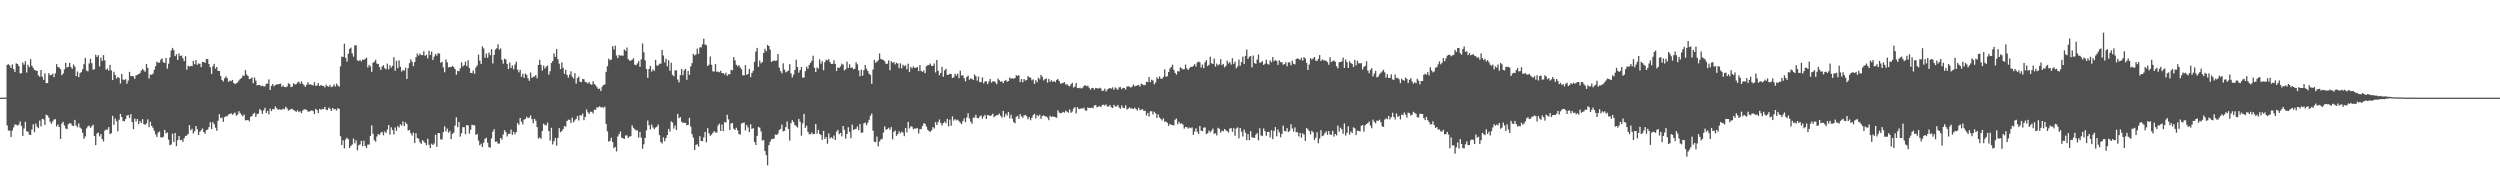 <svg xmlns="http://www.w3.org/2000/svg" width="1920" height="150"><path fill="#4f4f4f" d="M0 75h1v1H0zM1 75h1v1H1zM2 75h1v1H2zM3 75h1v1H3zM4 75h1v1H4zM5 49.832h1v46.512H5zM6 49.306h1v51.005H6zM7 50.327h1v49.995H7zM8 52.176h1v52.999H8zM9 49.434h1v50.799H9zM10 53.075h1v44.788H10zM11 55.245h1v40.336H11zM12 48.633h1v47.153H12zM13 49.159h1v47.301H13zM14 50.727h1v44.919H14zM15 56.296h1v36.938H15zM16 56.232h1v40.414H16zM17 48.033h1v56.324H17zM18 49.69h1v49.046H18zM19 47.01h1v46.523H19zM20 55.724h1v45.134H20zM21 49.697h1v51.403H21zM22 51.542h1v51.833H22zM23 45.463h1v58.272H23zM24 50.482h1v49.009H24zM25 52.128h1v43.337H25zM26 53.645h1v47.828H26zM27 54.172h1v40.691H27zM28 54.391h1v42.882H28zM29 57.87h1v40.584H29zM30 58.937h1v33.664H30zM31 53.78h1v43.271H31zM32 58.951h1v32.36H32zM33 61.333h1v30.378H33zM34 56.273h1v39.622H34zM35 63.842h1v24.266H35zM36 63.789h1v24.894H36zM37 56.209h1v34.104H37zM38 57.877h1v35.589H38zM39 57.548h1v37.562H39zM40 56.564h1v36.704H40zM41 59.283h1v32.561H41zM42 56.312h1v35.207H42zM43 49.269h1v47.851H43zM44 51.471h1v44.099H44zM45 51.862h1v45.681H45zM46 53.133h1v53.644H46zM47 57.701h1v37.219H47zM48 56.47h1v37.127H48zM49 53.32h1v43.111H49zM50 48.209h1v50.446H50zM51 51.913h1v47.322H51zM52 51.304h1v44.113H52zM53 48.26h1v46.374H53zM54 51.521h1v43.374H54zM55 52.899h1v43.58H55zM56 49.498h1v47.24H56zM57 51.107h1v40.927H57zM58 58.431h1v37.945H58zM59 54.991h1v42.728H59zM60 59.228h1v35.601H60zM61 56.163h1v41.838H61zM62 55.36h1v43.573H62zM63 53.213h1v48.739H63zM64 49.324h1v57.258H64zM65 44.385h1v60.446H65zM66 54.188h1v44.42H66zM67 54.822h1v42.328H67zM68 48.679h1v47.796H68zM69 45.117h1v53.081H69zM70 48.582h1v48.485H70zM71 53.432h1v42.341H71zM72 53.249h1v51.215H72zM73 42.059h1v69.366H73zM74 43.726h1v58.89H74zM75 42.451h1v59.393H75zM76 50.983h1v53.77H76zM77 44.247h1v58.695H77zM78 46.745h1v60.076H78zM79 42.279h1v66.37H79zM80 46.401h1v53.953H80zM81 53.581h1v45.841H81zM82 52.7h1v46.972H82zM83 54.348h1v43.294H83zM84 49.768h1v53.25H84zM85 54.005h1v48.299H85zM86 61.459h1v27.51H86zM87 55.099h1v40.794H87zM88 57.571h1v33.477H88zM89 60.374h1v32.74H89zM90 59.113h1v41.687H90zM91 59.825h1v32.188H91zM92 64.091h1v23.374H92zM93 56.705h1v33.17H93zM94 61.054h1v31.815H94zM95 61.496h1v31.678H95zM96 60.773h1v30.671H96zM97 64.277h1v24.447H97zM98 61.876h1v26.507H98zM99 55.211h1v35.317H99zM100 58.447h1v29.185H100zM101 58.415h1v35.306H101zM102 58.61h1v40.611H102zM103 60.5h1v30.591H103zM104 57.751h1v35.592H104zM105 57.543h1v33.832H105zM106 56.818h1v38.611H106zM107 56.239h1v36.715H107zM108 54.256h1v40.236H108zM109 52.867h1v38.677H109zM110 54.014h1v41.366H110zM111 55.128h1v40.694H111zM112 49.146h1v45.626H112zM113 52.137h1v39.56H113zM114 60.322h1v37.35H114zM115 57.253h1v36.239H115zM116 57.442h1v39.222H116zM117 56.575h1v41.515H117zM118 53.597h1v46.855H118zM119 50.851h1v52.41H119zM120 47.363h1v57.794H120zM121 48.159h1v53.671H121zM122 48.122h1v52.905H122zM123 45.753h1v59.691H123zM124 44.923h1v60.803H124zM125 47.832h1v57.203H125zM126 48.397h1v51.353H126zM127 44.481h1v57.97H127zM128 52.739h1v49.034H128zM129 48.907h1v58.37H129zM130 44.092h1v67.437H130zM131 38.821h1v72.163H131zM132 36.74h1v65.882H132zM133 38.482h1v70.565H133zM134 43.153h1v58.981H134zM135 41.636h1v70.591H135zM136 46.046h1v61.566H136zM137 41.039h1v63.474H137zM138 42.989h1v64.681H138zM139 42.609h1v64.756H139zM140 44.79h1v64.196H140zM141 46.953h1v59.199H141zM142 43.147h1v61.316H142zM143 53.515h1v50.524H143zM144 50.391h1v52.479H144zM145 51.144h1v44.928H145zM146 50.603h1v49.423H146zM147 50.784h1v48.075H147zM148 46.772h1v55.738H148zM149 49.269h1v51.534H149zM150 46.106h1v50.684H150zM151 49.773h1v49.471H151zM152 48.763h1v54.967H152zM153 49.013h1v52.211H153zM154 51.556h1v48.535H154zM155 47.562h1v51.117H155zM156 47.596h1v53.843H156zM157 48.306h1v54.454H157zM158 45.348h1v54.658H158zM159 45.38h1v54.177H159zM160 49.228h1v48.398H160zM161 51.649h1v42.138H161zM162 56.735h1v42.337H162zM163 50.91h1v42.893H163zM164 49.07h1v46.285H164zM165 52.76h1v45.34H165zM166 51.405h1v49.062H166zM167 54.49h1v38.222H167zM168 54.533h1v33.184H168zM169 58.298h1v32.419H169zM170 61.411h1v28.867H170zM171 62.549h1v31.012H171zM172 60.159h1v29.837H172zM173 58.66h1v30.588H173zM174 59.995h1v29.355H174zM175 62.823h1v25.035H175zM176 61.945h1v25.651H176zM177 62.377h1v24.527H177zM178 61.377h1v26.821H178zM179 63.68h1v23.628H179zM180 64.648h1v21.785H180zM181 63.954h1v24.889H181zM182 63.279h1v24.738H182zM183 61.741h1v23.685H183zM184 60.732h1v26.084H184zM185 59.892h1v28.331H185zM186 57.953h1v31.339H186zM187 58.253h1v29.668H187zM188 53.879h1v38.521H188zM189 57.186h1v35.134H189zM190 58.395h1v33.729H190zM191 60.699h1v32.483H191zM192 60.445h1v29.277H192zM193 59.498h1v29.629H193zM194 63.968h1v23.452H194zM195 59.53h1v27.111H195zM196 61.919h1v27.885H196zM197 65.591h1v22.039H197zM198 65.286h1v21.962H198zM199 65.295h1v18.476H199zM200 66.252h1v18.586H200zM201 65.751h1v21.682H201zM202 66.293h1v18.464H202zM203 66.339h1v16.436H203zM204 64.288h1v22.527H204zM205 64.254h1v20.87H205zM206 60.99h1v26.748H206zM207 69.141h1v14.282H207zM208 65.879h1v19.421H208zM209 64.588h1v19.123H209zM210 66.364h1v17.633H210zM211 65.284h1v16.475H211zM212 64.767h1v18.43H212zM213 64.863h1v19.405H213zM214 64.435h1v19.551H214zM215 64.22h1v20.023H215zM216 66.68h1v17.565H216zM217 65.655h1v17.871H217zM218 66.806h1v17.217H218zM219 66.962h1v15.047H219zM220 66.403h1v16.851H220zM221 63.975h1v21.014H221zM222 64.616h1v19.7H222zM223 66.893h1v16.851H223zM224 66.499h1v17.066H224zM225 64.007h1v20.52H225zM226 64.877h1v20.204H226zM227 64.668h1v21.227H227zM228 63.341h1v21.321H228zM229 62.677h1v23.429H229zM230 64.391h1v21.053H230zM231 62.526h1v24.424H231zM232 64.32h1v20.6H232zM233 65.369h1v18.677H233zM234 66.726h1v17.265H234zM235 65.195h1v19.19H235zM236 63.245h1v22.463H236zM237 64.796h1v20.902H237zM238 64.838h1v20.387H238zM239 65.202h1v19.419H239zM240 65.57h1v19.778H240zM241 63.075h1v24.514H241zM242 65.804h1v17.736H242zM243 65.673h1v18.833H243zM244 63.844h1v23.049H244zM245 66.076h1v17.59H245zM246 65.186h1v19.096H246zM247 66h1v17.736H247zM248 65.955h1v17.899H248zM249 67.14h1v14.985H249zM250 65.005h1v19.293H250zM251 66.14h1v18.421H251zM252 66.68h1v15.949H252zM253 65.295h1v18.222H253zM254 66.953h1v18.247H254zM255 66.527h1v16.347H255zM256 64.815h1v19.135H256zM257 66.435h1v17.398H257zM258 64.174h1v20.675H258zM259 65.68h1v17.384H259zM260 66.557h1v17.16H260zM261 50.963h1v53.63H261zM262 43.531h1v67.883H262zM263 43.659h1v64.044H263zM264 33.536h1v80.455H264zM265 44.366h1v62.728H265zM266 47.326h1v58.402H266zM267 41.238h1v65.692H267zM268 37.518h1v76.127H268zM269 36.568h1v75.544H269zM270 41.002h1v69.927H270zM271 43.526h1v62.843H271zM272 34.854h1v75.26H272zM273 34.733h1v73.115H273zM274 46.351h1v69.133H274zM275 46.978h1v64.647H275zM276 45.966h1v64.988H276zM277 47.209h1v60.943H277zM278 45.767h1v66.585H278zM279 46.005h1v62.138H279zM280 45.174h1v66.878H280zM281 44.25h1v69.362H281zM282 51.823h1v59.236H282zM283 49.805h1v61.211H283zM284 51.054h1v53.271H284zM285 55.179h1v41.11H285zM286 48.164h1v54.573H286zM287 47.431h1v60.25H287zM288 45.918h1v62.911H288zM289 48.871h1v55.99H289zM290 49.175h1v53.793H290zM291 51.496h1v52.145H291zM292 53.721h1v48.169H292zM293 51.121h1v50.103H293zM294 50.091h1v53.804H294zM295 52.364h1v48.581H295zM296 53.272h1v48.808H296zM297 48.843h1v50.693H297zM298 53.254h1v42.763H298zM299 50.155h1v53.289H299zM300 51.929h1v45.841H300zM301 50.459h1v49.451H301zM302 43.954h1v59.295H302zM303 54.302h1v43.653H303zM304 46.646h1v53.854H304zM305 52.364h1v44.482H305zM306 46.39h1v51.595H306zM307 51.247h1v44.292H307zM308 55.012h1v41.458H308zM309 53.705h1v39.522H309zM310 54.202h1v42.694H310zM311 51.972h1v41.939H311zM312 60.683h1v34.603H312zM313 52.357h1v47.968H313zM314 48.518h1v51.346H314zM315 45.573h1v56.821H315zM316 47.486h1v56.665H316zM317 50.764h1v51.051H317zM318 47.683h1v62.193H318zM319 43.911h1v58.453H319zM320 41.167h1v64.816H320zM321 42.677h1v63.859H321zM322 41.045h1v68.26H322zM323 42.22h1v68.32H323zM324 42.332h1v65.287H324zM325 39.299h1v69.375H325zM326 42.833h1v67.009H326zM327 41.97h1v69.522H327zM328 44.76h1v61.799H328zM329 39.011h1v72.161H329zM330 42.199h1v71.573H330zM331 39.581h1v70.787H331zM332 46.104h1v65.246H332zM333 43.449h1v66.713H333zM334 41.439h1v62.046H334zM335 42.716h1v70.014H335zM336 40.86h1v61.366H336zM337 41.169h1v61.048H337zM338 48.246h1v58.853H338zM339 47.443h1v59.65H339zM340 51.702h1v49.725H340zM341 55.49h1v41.554H341zM342 45.65h1v55.257H342zM343 47.907h1v50.849H343zM344 51.748h1v50.169H344zM345 51.382h1v49.181H345zM346 51.489h1v55.39H346zM347 50.647h1v52.145H347zM348 51.508h1v50.323H348zM349 53.059h1v43.326H349zM350 57.378h1v32.712H350zM351 54.321h1v43.385H351zM352 54.705h1v38.94H352zM353 52.416h1v52.5H353zM354 47.887h1v54.434H354zM355 51.034h1v46.677H355zM356 49.992h1v47.668H356zM357 47.342h1v55.752H357zM358 50.766h1v45.216H358zM359 46.262h1v50.126H359zM360 52.258h1v50.412H360zM361 56.058h1v43.564H361zM362 56.12h1v39.682H362zM363 54.053h1v42.092H363zM364 56.692h1v39.561H364zM365 51.773h1v51.847H365zM366 50.212h1v52.685H366zM367 41.986h1v65.978H367zM368 46.571h1v65.056H368zM369 49.125h1v61.248H369zM370 35.589h1v77.343H370zM371 37.18h1v72.348H371zM372 44.344h1v62.321H372zM373 41.093h1v64.662H373zM374 44.339h1v65.274H374zM375 40.384h1v72.655H375zM376 42.407h1v70.971H376zM377 37.793h1v68.524H377zM378 48.734h1v52.385H378zM379 42.21h1v57.013H379zM380 37.96h1v70.959H380zM381 37.063h1v71.602H381zM382 34.064h1v76.214H382zM383 38.152h1v72.113H383zM384 37.223h1v68.771H384zM385 45.969h1v61.341H385zM386 48.887h1v54.44H386zM387 45.081h1v54.907H387zM388 45.68h1v55.788H388zM389 49.088h1v55.713H389zM390 52.986h1v49.849H390zM391 48.029h1v54.779H391zM392 52.187h1v47.334H392zM393 50.324h1v53.278H393zM394 53.192h1v48.032H394zM395 49.571h1v53.614H395zM396 47.374h1v54.079H396zM397 53.474h1v41.016H397zM398 55.527h1v40.341H398zM399 53.609h1v36.917H399zM400 58.974h1v34.523H400zM401 56.703h1v38.885H401zM402 59.738h1v32.184H402zM403 56.479h1v34.855H403zM404 57.518h1v32.124H404zM405 60.095h1v30.609H405zM406 62.034h1v28.27H406zM407 55.696h1v32.964H407zM408 59.871h1v31.632H408zM409 58.873h1v35.795H409zM410 58.834h1v32.383H410zM411 57.646h1v35.068H411zM412 60.111h1v37.56H412zM413 49.896h1v56.521H413zM414 45.932h1v59.634H414zM415 49.775h1v56.775H415zM416 54.243h1v46.395H416zM417 50.349h1v44.699H417zM418 52.654h1v43.282H418zM419 51.153h1v45.255H419zM420 50.32h1v43.815H420zM421 57.392h1v43.264H421zM422 54.739h1v53.305H422zM423 48.379h1v49.76H423zM424 46.882h1v64.006H424zM425 40.938h1v67.542H425zM426 43.698h1v62.271H426zM427 37.695h1v74.189H427zM428 45.522h1v60.403H428zM429 48.898h1v49.506H429zM430 53.032h1v48.524H430zM431 47.919h1v52.724H431zM432 52.002h1v47.102H432zM433 56.744h1v40.082H433zM434 53.597h1v43.616H434zM435 57.529h1v35.438H435zM436 59.61h1v32.227H436zM437 57.314h1v34.756H437zM438 54.728h1v39.764H438zM439 58.827h1v31.552H439zM440 60.246h1v33.722H440zM441 56.177h1v36.281H441zM442 64.192h1v27.08H442zM443 60.059h1v29.016H443zM444 58.729h1v33.809H444zM445 62.714h1v25.708H445zM446 63.121h1v25.729H446zM447 60.619h1v26.574H447zM448 60.912h1v31.403H448zM449 62.888h1v26.947H449zM450 63.272h1v20.785H450zM451 64.149h1v22.099H451zM452 62.993h1v24.447H452zM453 64.682h1v21.06H453zM454 65.147h1v20.783H454zM455 62.375h1v24.786H455zM456 64.586h1v19.627H456zM457 65.41h1v18.965H457zM458 66.975h1v15.36H458zM459 68.291h1v14.278H459zM460 67.996h1v13.628H460zM461 69.894h1v12.655H461zM462 66.538h1v15.72H462zM463 65.266h1v17.565H463zM464 64.812h1v17.07H464zM465 55.204h1v39.938H465zM466 50.853h1v50.039H466zM467 45.058h1v63.635H467zM468 46.248h1v61.925H468zM469 45.753h1v59.959H469zM470 35.426h1v73.621H470zM471 37.999h1v75.786H471zM472 35.083h1v77.768H472zM473 42.577h1v73.756H473zM474 44.623h1v60.217H474zM475 42.194h1v60.735H475zM476 42.796h1v58.21H476zM477 42.535h1v63.259H477zM478 42.792h1v63.378H478zM479 37.944h1v68.72H479zM480 39.109h1v64.866H480zM481 36.532h1v67.5H481zM482 45.435h1v60.556H482zM483 46.607h1v58.29H483zM484 46.55h1v58.061H484zM485 45.875h1v50.444H485zM486 44.822h1v53.403H486zM487 49.677h1v49.526H487zM488 50.066h1v50.119H488zM489 48.669h1v51.442H489zM490 46.935h1v58.776H490zM491 51.379h1v49.915H491zM492 45.552h1v60.192H492zM493 33.38h1v80.87H493zM494 40.194h1v70.607H494zM495 46.326h1v59.599H495zM496 52.966h1v47.121H496zM497 59.777h1v32.802H497zM498 53h1v43.179H498zM499 50.613h1v48.757H499zM500 55.009h1v40.645H500zM501 53.222h1v44.644H501zM502 54.433h1v44.749H502zM503 45.948h1v52.035H503zM504 50.347h1v47.057H504zM505 50.349h1v45.306H505zM506 48.834h1v55.019H506zM507 48.949h1v60.128H507zM508 38.37h1v71.847H508zM509 42.611h1v62.916H509zM510 47.905h1v60.586H510zM511 45.11h1v60.977H511zM512 50.922h1v52.866H512zM513 46.234h1v52.772H513zM514 54.337h1v46.711H514zM515 48.157h1v45.145H515zM516 57.463h1v36.603H516zM517 58.569h1v40.213H517zM518 53.982h1v42.433H518zM519 54.078h1v45.789H519zM520 61.091h1v26.425H520zM521 63.238h1v27.585H521zM522 57.724h1v32.181H522zM523 53.023h1v40.483H523zM524 57.786h1v36.64H524zM525 54.039h1v40.126H525zM526 52.956h1v41.435H526zM527 61.304h1v34.923H527zM528 54.49h1v41.469H528zM529 57.431h1v33.088H529zM530 51.034h1v46.255H530zM531 48.548h1v54.523H531zM532 41.258h1v64.452H532zM533 42.526h1v72.685H533zM534 41.885h1v69.311H534zM535 37.333h1v73.509H535zM536 41.311h1v71.341H536zM537 36.395h1v68.228H537zM538 36.34h1v71.874H538zM539 34.028h1v74.415H539zM540 29.691h1v75.829H540zM541 34.213h1v67.118H541zM542 34.765h1v74.557H542zM543 50.702h1v47.766H543zM544 49.665h1v52.799H544zM545 43.439h1v60.856H545zM546 49.777h1v53.605H546zM547 54.808h1v47.221H547zM548 54.934h1v45.734H548zM549 49.194h1v52.648H549zM550 55.179h1v46.583H550zM551 54.925h1v41.419H551zM552 55.522h1v39.471H552zM553 54.314h1v46.256H553zM554 56.145h1v39.551H554zM555 56.179h1v44.603H555zM556 57.243h1v36.564H556zM557 55.872h1v38.242H557zM558 58.225h1v29.881H558zM559 57.049h1v34.665H559zM560 57.042h1v42.74H560zM561 53.549h1v41.259H561zM562 54.053h1v40.387H562zM563 43.851h1v55.012H563zM564 46.353h1v53.5H564zM565 49.709h1v48.444H565zM566 50.931h1v49.215H566zM567 49.99h1v52.996H567zM568 51.837h1v51.54H568zM569 53.217h1v41.682H569zM570 57.779h1v36.56H570zM571 57.786h1v36.331H571zM572 50.008h1v50.14H572zM573 57.431h1v38.595H573zM574 56.772h1v41.067H574zM575 52.917h1v48.473H575zM576 59.219h1v36.203H576zM577 56.026h1v42.994H577zM578 54.373h1v43.962H578zM579 47.502h1v61.623H579zM580 39.626h1v71.735H580zM581 36.761h1v67.64H581zM582 51.327h1v46.173H582zM583 46.518h1v51.533H583zM584 48.683h1v52.275H584zM585 47.61h1v60.362H585zM586 40.707h1v66.883H586zM587 37.482h1v78.592H587zM588 39.361h1v79.78H588zM589 34.458h1v92.474H589zM590 35.342h1v76.23H590zM591 38.157h1v70.714H591zM592 47.543h1v59.412H592zM593 46.909h1v59.764H593zM594 46.378h1v60.121H594zM595 46.786h1v56.603H595zM596 46.431h1v57.176H596zM597 41.467h1v61.202H597zM598 51.956h1v47.968H598zM599 54.62h1v44.326H599zM600 56.344h1v39.35H600zM601 48.653h1v52.257H601zM602 53.439h1v46.993H602zM603 55.545h1v42.076H603zM604 54.89h1v38.327H604zM605 54.234h1v44.804H605zM606 49.255h1v58.782H606zM607 56.376h1v38.295H607zM608 59.498h1v32.79H608zM609 57.355h1v36.4H609zM610 53.7h1v42.371H610zM611 45.852h1v51.112H611zM612 51.53h1v46.406H612zM613 55.879h1v35.459H613zM614 53.698h1v39.817H614zM615 51.48h1v52.783H615zM616 59.596h1v35.168H616zM617 59.541h1v27.901H617zM618 54.586h1v43.596H618zM619 51.169h1v45.319H619zM620 52.833h1v48.368H620zM621 49.889h1v53.207H621zM622 48.338h1v54.717H622zM623 46.639h1v55.134H623zM624 42.808h1v60.366H624zM625 52.034h1v50.858H625zM626 55.289h1v39.993H626zM627 51.826h1v50.861H627zM628 52.711h1v47.095H628zM629 45.605h1v57.228H629zM630 48.969h1v54.72H630zM631 46.992h1v60.366H631zM632 53.957h1v46.553H632zM633 47.653h1v59.094H633zM634 45.831h1v59.471H634zM635 46.33h1v64.035H635zM636 45.39h1v57.091H636zM637 47.688h1v58.634H637zM638 49.155h1v56.256H638zM639 49.033h1v57.377H639zM640 46.333h1v57.775H640zM641 49.081h1v58.464H641zM642 54.483h1v46.638H642zM643 51.83h1v47.887H643zM644 52.224h1v50.831H644zM645 50.999h1v51.044H645zM646 48.88h1v55.882H646zM647 49.601h1v47.148H647zM648 54.087h1v45.624H648zM649 53.142h1v53.282H649zM650 47.243h1v55.621H650zM651 52.288h1v45.447H651zM652 49.374h1v51.952H652zM653 52.123h1v54.09H653zM654 51.746h1v43.957H654zM655 53.206h1v46.594H655zM656 52.798h1v46.471H656zM657 47.745h1v51.167H657zM658 49.4h1v47.686H658zM659 54.066h1v46.001H659zM660 58.543h1v36.679H660zM661 53.581h1v48.455H661zM662 58.138h1v43.658H662zM663 53.86h1v40.886H663zM664 49.866h1v44.262H664zM665 52.814h1v43.433H665zM666 54.549h1v39.689H666zM667 56.673h1v35.319H667zM668 57.497h1v31.492H668zM669 64.352h1v22.824H669zM670 53.4h1v47.002H670zM671 45.921h1v62.939H671zM672 48.134h1v61.014H672zM673 47.314h1v57.523H673zM674 46.291h1v66.088H674zM675 41.045h1v67.675H675zM676 45.227h1v61.911H676zM677 45.648h1v60.929H677zM678 46.168h1v55.743H678zM679 47.166h1v49.908H679zM680 49.109h1v50.581H680zM681 48.972h1v50.162H681zM682 46.401h1v51.705H682zM683 53.984h1v45.708H683zM684 47.001h1v50.568H684zM685 48.287h1v58.721H685zM686 47.628h1v53.667H686zM687 49.466h1v50.762H687zM688 48.138h1v56.164H688zM689 48.804h1v54.26H689zM690 52.325h1v48.48H690zM691 48.628h1v53.825H691zM692 52.512h1v48.624H692zM693 49.697h1v52.122H693zM694 50.848h1v53.738H694zM695 50.134h1v48.162H695zM696 53.174h1v48.492H696zM697 48.919h1v44.653H697zM698 55.193h1v43.525H698zM699 51.347h1v45.667H699zM700 52.611h1v44.713H700zM701 51.013h1v48.309H701zM702 52.084h1v46.496H702zM703 52.094h1v46.773H703zM704 51.457h1v46.814H704zM705 54.563h1v47.917H705zM706 49.979h1v49.242H706zM707 54.428h1v44.688H707zM708 55.199h1v41.575H708zM709 54.08h1v40.542H709zM710 56.234h1v38.876H710zM711 50.773h1v46.493H711zM712 50.13h1v49.506H712zM713 49.857h1v50.89H713zM714 48.814h1v52.399H714zM715 50.601h1v49.478H715zM716 50.654h1v46.937H716zM717 48.759h1v49.915H717zM718 55.623h1v38.235H718zM719 46.028h1v49.954H719zM720 54.261h1v39.533H720zM721 57.804h1v34.012H721zM722 56.033h1v38.455H722zM723 51.336h1v45.141H723zM724 58.928h1v35.567H724zM725 54.071h1v39.311H725zM726 52.81h1v41.788H726zM727 57.529h1v33.834H727zM728 57.372h1v39.753H728zM729 56.685h1v35.212H729zM730 56.861h1v39.751H730zM731 59.903h1v29.485H731zM732 59.411h1v33.209H732zM733 56.683h1v34.834H733zM734 58.051h1v34.351H734zM735 56.618h1v35.262H735zM736 60.077h1v33.067H736zM737 54.268h1v39.95H737zM738 58.028h1v37.329H738zM739 57.859h1v35.145H739zM740 60.063h1v30.849H740zM741 62.487h1v31.364H741zM742 59.129h1v31.135H742zM743 57.987h1v29.057H743zM744 61.164h1v29.856H744zM745 60.175h1v33.225H745zM746 60.571h1v34.475H746zM747 61.503h1v28.828H747zM748 57.195h1v33.143H748zM749 58.571h1v29.528H749zM750 61.97h1v28.643H750zM751 58.793h1v32.053H751zM752 63.139h1v26.29H752zM753 63.032h1v25.615H753zM754 59.377h1v31.756H754zM755 64.048h1v25.34H755zM756 62.421h1v25.734H756zM757 62.574h1v28.803H757zM758 64.611h1v23.763H758zM759 62.576h1v25.983H759zM760 60.674h1v28.396H760zM761 63.499h1v25.017H761zM762 62.462h1v24.873H762zM763 62.345h1v27.773H763zM764 63.199h1v25.901H764zM765 64.661h1v23.692H765zM766 60.441h1v27.961H766zM767 61.647h1v25.617H767zM768 62.725h1v26.205H768zM769 62.448h1v27.89H769zM770 63.842h1v21.364H770zM771 62.157h1v27.805H771zM772 61.363h1v26.022H772zM773 62.769h1v25.983H773zM774 62.242h1v23.708H774zM775 59.564h1v31.325H775zM776 60.427h1v27.681H776zM777 60.07h1v31.064H777zM778 60.558h1v33.175H778zM779 59.912h1v34.823H779zM780 57.729h1v31.955H780zM781 58.303h1v30.618H781zM782 57.761h1v33.481H782zM783 63.002h1v24.674H783zM784 60.738h1v28.663H784zM785 63.171h1v27.244H785zM786 60.654h1v28H786zM787 61.842h1v26.441H787zM788 61.491h1v27.716H788zM789 58.463h1v33.175H789zM790 59.365h1v30.648H790zM791 59.711h1v32.653H791zM792 61.702h1v28.835H792zM793 60.954h1v27.455H793zM794 64.483h1v22.927H794zM795 61.604h1v29.391H795zM796 63.142h1v25.212H796zM797 59.702h1v29.622H797zM798 60.864h1v27.226H798zM799 57.527h1v33.742H799zM800 58.951h1v30.179H800zM801 61.755h1v26.796H801zM802 60.777h1v28.624H802zM803 60.212h1v29.162H803zM804 63.43h1v26.94H804zM805 60.601h1v31.703H805zM806 62.753h1v26.171H806zM807 61.578h1v28.247H807zM808 62.865h1v26.542H808zM809 62.18h1v27.482H809zM810 63.174h1v26.83H810zM811 61.345h1v29.101H811zM812 60.658h1v24.053H812zM813 62.146h1v24.324H813zM814 64.227h1v22.742H814zM815 64.078h1v22.621H815zM816 63.586h1v22.264H816zM817 63.082h1v23.458H817zM818 65.023h1v19.979H818zM819 64.632h1v21.197H819zM820 65.776h1v20.758H820zM821 66.323h1v17.707H821zM822 64.709h1v21.939H822zM823 63.57h1v22.078H823zM824 67.243h1v16.109H824zM825 66.488h1v15.809H825zM826 63.618h1v23.491H826zM827 67.603h1v14.697H827zM828 67.742h1v16.061H828zM829 67.332h1v16.242H829zM830 68.019h1v15.164H830zM831 67.307h1v16.084H831zM832 65.973h1v16.729H832zM833 65.442h1v19.343H833zM834 66.266h1v18.753H834zM835 65.815h1v16.715H835zM836 67.374h1v15.56H836zM837 68.825h1v14.051H837zM838 67.63h1v14.983H838zM839 67.479h1v15.708H839zM840 68.864h1v12.165H840zM841 67.497h1v13.12H841zM842 67.776h1v14.669H842zM843 68.028h1v13.909H843zM844 67.399h1v14.131H844zM845 67.937h1v14.285H845zM846 69.891h1v10.819H846zM847 69.507h1v10.856H847zM848 68.074h1v13.037H848zM849 70.294h1v9.89H849zM850 68.777h1v13.062H850zM851 68.026h1v13.804H851zM852 67.646h1v12.982H852zM853 68.095h1v14.282H853zM854 67.115h1v15.809H854zM855 69.003h1v11.476H855zM856 67.115h1v14.633H856zM857 67.989h1v13.854H857zM858 68.978h1v11.593H858zM859 67.097h1v15.491H859zM860 66.939h1v16.629H860zM861 68.571h1v12.412H861zM862 67.463h1v15.374H862zM863 67.573h1v15.493H863zM864 68.806h1v12.046H864zM865 66.511h1v17.608H865zM866 66.216h1v17.198H866zM867 66.682h1v15.814H867zM868 67.284h1v16.107H868zM869 66.417h1v16.814H869zM870 64.918h1v18.84H870zM871 66.369h1v16.29H871zM872 65.955h1v17.906H872zM873 65.598h1v19.242H873zM874 65.22h1v17.553H874zM875 66.442h1v18.256H875zM876 64.259h1v19.959H876zM877 64.835h1v19.048H877zM878 65.435h1v19.84H878zM879 65.341h1v19.657H879zM880 62.753h1v26.047H880zM881 63.146h1v23.564H881zM882 59.15h1v30.368H882zM883 63.139h1v22.314H883zM884 61.194h1v24.257H884zM885 61.78h1v26.07H885zM886 64.748h1v21.035H886zM887 63.35h1v23.749H887zM888 59.466h1v31.057H888zM889 60.61h1v27.21H889zM890 58.683h1v31.474H890zM891 60.39h1v30.893H891zM892 60.493h1v31.971H892zM893 59.102h1v31.76H893zM894 53.24h1v40.252H894zM895 58.875h1v34.509H895zM896 58.594h1v35.704H896zM897 55.275h1v41.357H897zM898 52.711h1v42.456H898zM899 51.432h1v44.415H899zM900 49.654h1v46.509H900zM901 53.664h1v42.596H901zM902 55.98h1v35.983H902zM903 57.337h1v33.708H903zM904 54.652h1v40.762H904zM905 54.925h1v38.64H905zM906 51.732h1v43.369H906zM907 52.489h1v42.163H907zM908 53.368h1v42.351H908zM909 53.085h1v45.697H909zM910 49.615h1v47.977H910zM911 52.599h1v45.049H911zM912 53.771h1v45.068H912zM913 52.38h1v45.589H913zM914 51.297h1v47.201H914zM915 51.455h1v46.402H915zM916 50.555h1v53.085H916zM917 49.276h1v51.776H917zM918 51.084h1v47.496H918zM919 47.999h1v53.165H919zM920 47.269h1v55.544H920zM921 47.912h1v48.922H921zM922 51.851h1v48.517H922zM923 49.576h1v51.186H923zM924 52.313h1v45.72H924zM925 47.761h1v50.071H925zM926 46.193h1v56.809H926zM927 50.757h1v51.552H927zM928 49.759h1v50.517H928zM929 43.552h1v58.093H929zM930 48.562h1v51.792H930zM931 49.148h1v49.597H931zM932 44.975h1v57.908H932zM933 51.084h1v51.17H933zM934 48.859h1v55.171H934zM935 50.224h1v47.949H935zM936 49.418h1v49.542H936zM937 45.456h1v56.427H937zM938 50.091h1v50.316H938zM939 49.111h1v51.746H939zM940 51.773h1v47.283H940zM941 50.576h1v49.531H941zM942 46.589h1v54.182H942zM943 48.724h1v53.085H943zM944 47.591h1v51.195H944zM945 49.603h1v48.762H945zM946 44.735h1v56.514H946zM947 49.068h1v49.384H947zM948 47.239h1v57.059H948zM949 52.421h1v46.274H949zM950 50.972h1v46.883H950zM951 45.765h1v60.43H951zM952 50.434h1v47.874H952zM953 47.591h1v53.504H953zM954 43.465h1v61.403H954zM955 49.175h1v50.38H955zM956 42.918h1v59.034H956zM957 37.988h1v69.696H957zM958 45.259h1v57.757H958zM959 43.54h1v64.104H959zM960 43.112h1v57.647H960zM961 51.736h1v53.61H961zM962 42.641h1v63.136H962zM963 48.42h1v57.473H963zM964 49.07h1v54.422H964zM965 45.774h1v56.45H965zM966 41.906h1v65.862H966zM967 48.182h1v50.387H967zM968 47.866h1v56.109H968zM969 46.957h1v57.521H969zM970 49.86h1v48.785H970zM971 48.926h1v51.827H971zM972 45.808h1v58.437H972zM973 49.017h1v52.296H973zM974 49.647h1v51.609H974zM975 46.376h1v59.217H975zM976 47.816h1v52.177H976zM977 43.842h1v62.953H977zM978 47.074h1v53.456H978zM979 45.996h1v51.627H979zM980 46.877h1v57.819H980zM981 49.802h1v49.664H981zM982 46.349h1v55.271H982zM983 47.697h1v57.791H983zM984 47.763h1v55.141H984zM985 49.713h1v46.791H985zM986 49.189h1v51.421H986zM987 47.843h1v53.076H987zM988 50.869h1v47.537H988zM989 47.898h1v53.566H989zM990 47.88h1v52.63H990zM991 50.102h1v45.289H991zM992 46.616h1v52.021H992zM993 48.928h1v52.181H993zM994 49.461h1v48.377H994zM995 45.332h1v56.26H995zM996 44.781h1v56.731H996zM997 45.298h1v59.476H997zM998 46.113h1v56.022H998zM999 44.334h1v61.485H999zM1000 46.552h1v55.857H1000zM1001 43.867h1v59.444H1001zM1002 44.925h1v63.307H1002zM1003 48.241h1v50.046H1003zM1004 53.716h1v45.64H1004zM1005 49.544h1v51.167H1005zM1006 44.653h1v58.629H1006zM1007 45.802h1v54.651H1007zM1008 44.836h1v56.754H1008zM1009 43.797h1v63.795H1009zM1010 46.447h1v59.258H1010zM1011 46.916h1v54.649H1011zM1012 45.238h1v64.788H1012zM1013 42.29h1v64.122H1013zM1014 46.843h1v53.143H1014zM1015 45.554h1v59.121H1015zM1016 46.307h1v57.725H1016zM1017 46.431h1v55.83H1017zM1018 46.685h1v54.232H1018zM1019 47.672h1v55.892H1019zM1020 49.72h1v50.881H1020zM1021 43.993h1v59.384H1021zM1022 47.658h1v55.94H1022zM1023 46.96h1v53.534H1023zM1024 46.399h1v58.494H1024zM1025 47.431h1v55.429H1025zM1026 50.828h1v53.216H1026zM1027 52.489h1v43.914H1027zM1028 47.827h1v53.264H1028zM1029 47.601h1v50.478H1029zM1030 47.179h1v52.218H1030zM1031 44.257h1v58.521H1031zM1032 52.11h1v42.731H1032zM1033 45.689h1v58.343H1033zM1034 47.775h1v54.269H1034zM1035 52.176h1v44.786H1035zM1036 46.978h1v56.432H1036zM1037 48.429h1v52.513H1037zM1038 49.084h1v53.113H1038zM1039 51.425h1v46.354H1039zM1040 45.959h1v52.591H1040zM1041 50.107h1v53.571H1041zM1042 46.655h1v53.731H1042zM1043 48.564h1v51.998H1043zM1044 48.658h1v52.293H1044zM1045 48.473h1v48.05H1045zM1046 53.345h1v42.685H1046zM1047 51.354h1v49.817H1047zM1048 50.601h1v45.718H1048zM1049 47.044h1v48.201H1049zM1050 54.183h1v40.359H1050zM1051 56.229h1v37.13H1051zM1052 53.654h1v42.827H1052zM1053 52.368h1v46.127H1053zM1054 58.658h1v33.177H1054zM1055 56.47h1v37.15H1055zM1056 54.307h1v40.428H1056zM1057 59.413h1v33.204H1057zM1058 58.761h1v34.06H1058zM1059 57.026h1v34.873H1059zM1060 55.898h1v37.958H1060zM1061 54.879h1v42.138H1061zM1062 53.574h1v43.919H1062zM1063 55.54h1v36.294H1063zM1064 59.576h1v31.305H1064zM1065 56.973h1v34.587H1065zM1066 59.926h1v29.107H1066zM1067 59.754h1v31.959H1067zM1068 57.106h1v32.909H1068zM1069 61.015h1v25.573H1069zM1070 61.356h1v28.434H1070zM1071 57.257h1v34.507H1071zM1072 59.992h1v27.143H1072zM1073 59.775h1v29.979H1073zM1074 60.935h1v28.068H1074zM1075 63.831h1v27.915H1075zM1076 60.361h1v27.608H1076zM1077 61.436h1v27.027H1077zM1078 62.08h1v24.292H1078zM1079 59.47h1v28.556H1079zM1080 60.578h1v29.732H1080zM1081 63.785h1v22.692H1081zM1082 61.276h1v25.734H1082zM1083 59.995h1v28.746H1083zM1084 62.563h1v25.548H1084zM1085 64.199h1v21.669H1085zM1086 63.165h1v23.534H1086zM1087 63.918h1v23.525H1087zM1088 60.445h1v29.686H1088zM1089 61.929h1v28.247H1089zM1090 64.762h1v22.543H1090zM1091 62.201h1v25.344H1091zM1092 62.203h1v25.338H1092zM1093 57.454h1v33.266H1093zM1094 56.63h1v35.644H1094zM1095 57.39h1v32.36H1095zM1096 55.396h1v36.851H1096zM1097 57.928h1v35.834H1097zM1098 51.649h1v43.884H1098zM1099 54.032h1v41.394H1099zM1100 55.598h1v37.592H1100zM1101 54.815h1v41.231H1101zM1102 51.958h1v46.276H1102zM1103 51.565h1v46.04H1103zM1104 49.477h1v50.055H1104zM1105 47.097h1v52.22H1105zM1106 49.409h1v51.453H1106zM1107 48.177h1v52.884H1107zM1108 44.602h1v55.099H1108zM1109 47.01h1v56.175H1109zM1110 44.856h1v58.217H1110zM1111 42.746h1v58.53H1111zM1112 42.066h1v61.298H1112zM1113 42.066h1v71.815H1113zM1114 43.233h1v62.291H1114zM1115 42.535h1v69.194H1115zM1116 42.08h1v69.524H1116zM1117 38.294h1v79.78H1117zM1118 39.928h1v73.225H1118zM1119 36.921h1v72.46H1119zM1120 36.889h1v77.132H1120zM1121 40.851h1v65.967H1121zM1122 41.956h1v68.647H1122zM1123 37.596h1v76.139H1123zM1124 35.699h1v78.256H1124zM1125 39.791h1v71.023H1125zM1126 39.404h1v69.123H1126zM1127 42.35h1v69.073H1127zM1128 40.773h1v70.645H1128zM1129 42.432h1v65.367H1129zM1130 41.952h1v64.93H1130zM1131 41.711h1v65.869H1131zM1132 42.773h1v67.844H1132zM1133 43.213h1v60.119H1133zM1134 44.403h1v61.357H1134zM1135 43.913h1v61.103H1135zM1136 45.834h1v64.818H1136zM1137 40.993h1v66.661H1137zM1138 44.616h1v57.441H1138zM1139 46.163h1v56.862H1139zM1140 45.138h1v58.67H1140zM1141 47.191h1v52.14H1141zM1142 46.065h1v56.814H1142zM1143 47.793h1v53.349H1143zM1144 49.686h1v54.418H1144zM1145 50.542h1v50.192H1145zM1146 49.59h1v48.247H1146zM1147 53.24h1v42.202H1147zM1148 50.956h1v45.612H1148zM1149 51.963h1v43.678H1149zM1150 49.557h1v46.697H1150zM1151 54.27h1v40.133H1151zM1152 48.347h1v50.526H1152zM1153 49.406h1v48.624H1153zM1154 53.762h1v40.332H1154zM1155 54.073h1v42.344H1155zM1156 51.446h1v49.133H1156zM1157 51.334h1v44.179H1157zM1158 51.357h1v48.034H1158zM1159 52.004h1v50.131H1159zM1160 58.381h1v34.422H1160zM1161 56.454h1v38.4H1161zM1162 55.925h1v39.281H1162zM1163 56.074h1v36.782H1163zM1164 53.847h1v41.403H1164zM1165 52.169h1v45.008H1165zM1166 54.909h1v41.749H1166zM1167 54.579h1v42.522H1167zM1168 51.601h1v42.63H1168zM1169 56.641h1v39.126H1169zM1170 56.506h1v38.409H1170zM1171 56.195h1v37.068H1171zM1172 57.113h1v33.786H1172zM1173 57.42h1v32.612H1173zM1174 56.671h1v34.747H1174zM1175 57.941h1v33.246H1175zM1176 59.029h1v30.751H1176zM1177 59.697h1v29.764H1177zM1178 58.397h1v30.286H1178zM1179 61.139h1v28.162H1179zM1180 57.82h1v35.441H1180zM1181 61.798h1v27.242H1181zM1182 58.356h1v32.685H1182zM1183 58.003h1v34.051H1183zM1184 61.182h1v27.455H1184zM1185 60.956h1v29.103H1185zM1186 57.784h1v34.878H1186zM1187 58.8h1v29.197H1187zM1188 60.883h1v27.938H1188zM1189 59.974h1v29.643H1189zM1190 61.901h1v24.914H1190zM1191 60.979h1v28.846H1191zM1192 59.065h1v29.334H1192zM1193 60.686h1v27.624H1193zM1194 62.888h1v25.434H1194zM1195 60.722h1v26.661H1195zM1196 62.178h1v23.065H1196zM1197 64.602h1v23.337H1197zM1198 63.645h1v21.929H1198zM1199 65.27h1v18.927H1199zM1200 64.524h1v19.075H1200zM1201 66.335h1v17.308H1201zM1202 64.389h1v20.293H1202zM1203 63.524h1v23.953H1203zM1204 66.147h1v18.84H1204zM1205 65.231h1v19.664H1205zM1206 63.778h1v23.31H1206zM1207 64.595h1v20.712H1207zM1208 63.441h1v23.351H1208zM1209 64.362h1v22.115H1209zM1210 63.629h1v24.184H1210zM1211 62.945h1v23.996H1211zM1212 63.034h1v24.976H1212zM1213 65.618h1v18.533H1213zM1214 62.988h1v23.607H1214zM1215 63.098h1v22.884H1215zM1216 64.664h1v20.858H1216zM1217 65.84h1v18.325H1217zM1218 68.237h1v16.152H1218zM1219 65.488h1v16.162H1219zM1220 66.481h1v15.882H1220zM1221 66.25h1v19.803H1221zM1222 64.144h1v20.153H1222zM1223 67.069h1v15.521H1223zM1224 65.794h1v18.686H1224zM1225 65.009h1v21.602H1225zM1226 62.029h1v27.807H1226zM1227 66.584h1v20.252H1227zM1228 65.563h1v18.315H1228zM1229 65.586h1v21.449H1229zM1230 64.918h1v20.517H1230zM1231 64.33h1v22.042H1231zM1232 63.036h1v22.412H1232zM1233 61.771h1v25.562H1233zM1234 60.377h1v26.187H1234zM1235 60.587h1v28.965H1235zM1236 61.057h1v28.176H1236zM1237 61.395h1v29.84H1237zM1238 57.884h1v30.394H1238zM1239 58.669h1v31.863H1239zM1240 55.817h1v41.488H1240zM1241 52.121h1v44.642H1241zM1242 54.391h1v43.616H1242zM1243 55.275h1v41.128H1243zM1244 54.44h1v39.091H1244zM1245 51.517h1v43.708H1245zM1246 58.179h1v32.808H1246zM1247 57.278h1v36.411H1247zM1248 53.112h1v41.119H1248zM1249 51.151h1v46.439H1249zM1250 51.226h1v50.147H1250zM1251 50.999h1v52.09H1251zM1252 49.113h1v47.295H1252zM1253 50.874h1v50.353H1253zM1254 45.431h1v62.083H1254zM1255 51.668h1v48.931H1255zM1256 49.535h1v51.119H1256zM1257 47.399h1v58.881H1257zM1258 42.984h1v59.132H1258zM1259 54.121h1v43.33H1259zM1260 47.438h1v55.594H1260zM1261 48.422h1v53.82H1261zM1262 49.695h1v50.485H1262zM1263 50.494h1v47.07H1263zM1264 53.773h1v48.95H1264zM1265 52.105h1v46.789H1265zM1266 48.756h1v51.826H1266zM1267 46.371h1v64.949H1267zM1268 50.116h1v51.799H1268zM1269 43.616h1v57.574H1269zM1270 39.924h1v61.472H1270zM1271 38.814h1v63.261H1271zM1272 52.554h1v47.128H1272zM1273 51.331h1v47.828H1273zM1274 44.273h1v59.828H1274zM1275 43.877h1v57.427H1275zM1276 48.077h1v61.133H1276zM1277 44.877h1v59.583H1277zM1278 48.772h1v52.941H1278zM1279 45.11h1v53.259H1279zM1280 47.221h1v58.169H1280zM1281 39.915h1v70.655H1281zM1282 41.245h1v68.769H1282zM1283 43.229h1v59.757H1283zM1284 46.568h1v56.997H1284zM1285 42.345h1v63.639H1285zM1286 39.512h1v68.814H1286zM1287 42.396h1v58.35H1287zM1288 47.793h1v54.841H1288zM1289 43.65h1v62.724H1289zM1290 45.669h1v64.502H1290zM1291 40.315h1v70.542H1291zM1292 37.846h1v69.581H1292zM1293 35.95h1v71.657H1293zM1294 44.321h1v70.22H1294zM1295 36.834h1v83.502H1295zM1296 31.563h1v84.861H1296zM1297 36.152h1v78.727H1297zM1298 35.648h1v77.523H1298zM1299 44.236h1v60.705H1299zM1300 38.361h1v72.708H1300zM1301 39.954h1v69.824H1301zM1302 35.731h1v78.997H1302zM1303 44.357h1v65.837H1303zM1304 48.647h1v54.301H1304zM1305 45.854h1v59.245H1305zM1306 39.565h1v68.391H1306zM1307 43.973h1v62.733H1307zM1308 44.797h1v57.173H1308zM1309 45.564h1v53.181H1309zM1310 47.374h1v53.756H1310zM1311 52.37h1v47.842H1311zM1312 48.907h1v53.328H1312zM1313 51.718h1v55.084H1313zM1314 48.09h1v50.087H1314zM1315 47.726h1v52.893H1315zM1316 51.272h1v49.05H1316zM1317 50.695h1v51.756H1317zM1318 55.893h1v43.829H1318zM1319 50.912h1v50.229H1319zM1320 51.105h1v45.37H1320zM1321 54.101h1v39.593H1321zM1322 55.213h1v39.238H1322zM1323 58.864h1v35.793H1323zM1324 55.939h1v39.693H1324zM1325 55.813h1v35.454H1325zM1326 58.484h1v32.982H1326zM1327 57.037h1v34.429H1327zM1328 58.61h1v35.228H1328zM1329 53.911h1v38.691H1329zM1330 56.847h1v35.523H1330zM1331 57.765h1v31.302H1331zM1332 55.676h1v34.811H1332zM1333 61.892h1v25.164H1333zM1334 63.62h1v24.923H1334zM1335 57.946h1v32.678H1335zM1336 59.761h1v29.915H1336zM1337 64.442h1v21.33H1337zM1338 62.576h1v26.764H1338zM1339 62.533h1v25.759H1339zM1340 62.579h1v26.372H1340zM1341 59.946h1v29.595H1341zM1342 63.65h1v22.172H1342zM1343 61.349h1v26.681H1343zM1344 58.898h1v29.68H1344zM1345 63.135h1v24.129H1345zM1346 64.073h1v23.09H1346zM1347 63.403h1v24.255H1347zM1348 56.47h1v31.907H1348zM1349 60.205h1v27.745H1349zM1350 63.487h1v25.635H1350zM1351 62.753h1v22.374H1351zM1352 62.306h1v24.683H1352zM1353 63.254h1v26.095H1353zM1354 62.544h1v23.298H1354zM1355 61.143h1v26.949H1355zM1356 62.07h1v26.819H1356zM1357 60.205h1v27.704H1357zM1358 63.016h1v23.083H1358zM1359 63.233h1v26.878H1359zM1360 62.611h1v26.889H1360zM1361 60.15h1v32.046H1361zM1362 63.21h1v24.559H1362zM1363 65.856h1v18.634H1363zM1364 63.29h1v25.715H1364zM1365 63.799h1v22.163H1365zM1366 62.704h1v25.228H1366zM1367 62.807h1v25.498H1367zM1368 59.875h1v30.053H1368zM1369 62h1v25.898H1369zM1370 57.891h1v28.496H1370zM1371 59.924h1v29.815H1371zM1372 61.349h1v29.368H1372zM1373 55.325h1v33.385H1373zM1374 55.703h1v35.463H1374zM1375 53.416h1v43.685H1375zM1376 53.963h1v38.883H1376zM1377 55.316h1v39.176H1377zM1378 56.106h1v37.878H1378zM1379 50.047h1v44.962H1379zM1380 52.97h1v39.991H1380zM1381 55.957h1v38.519H1381zM1382 56.03h1v37.622H1382zM1383 48.232h1v48.306H1383zM1384 56.495h1v38.331H1384zM1385 54.607h1v43.962H1385zM1386 52.025h1v45.633H1386zM1387 52.025h1v42.802H1387zM1388 52.988h1v48.453H1388zM1389 47.298h1v51.701H1389zM1390 58.937h1v36.068H1390zM1391 55.479h1v37.842H1391zM1392 55.062h1v39.957H1392zM1393 53.886h1v39.496H1393zM1394 59.038h1v34.397H1394zM1395 55.151h1v41.554H1395zM1396 51.336h1v44.935H1396zM1397 53.542h1v38.613H1397zM1398 55.055h1v39.618H1398zM1399 54.822h1v39.339H1399zM1400 57.145h1v37.272H1400zM1401 55.254h1v40.298H1401zM1402 55.048h1v41.792H1402zM1403 56.097h1v36.899H1403zM1404 54.776h1v40.222H1404zM1405 48.832h1v44.003H1405zM1406 56.669h1v38.322H1406zM1407 59.74h1v35.221H1407zM1408 56.442h1v38.052H1408zM1409 56.298h1v35.534H1409zM1410 55.877h1v38.164H1410zM1411 59.351h1v34.933H1411zM1412 50.496h1v44.399H1412zM1413 55.646h1v37.251H1413zM1414 58.946h1v33.01H1414zM1415 55.506h1v35.665H1415zM1416 57.632h1v35.127H1416zM1417 59.754h1v33.301H1417zM1418 63.089h1v25.974H1418zM1419 61.853h1v31.138H1419zM1420 57.488h1v34.285H1420zM1421 56.126h1v38.304H1421zM1422 55.586h1v38.075H1422zM1423 55.591h1v39.934H1423zM1424 56.012h1v36.475H1424zM1425 55.177h1v36.654H1425zM1426 57.463h1v34.07H1426zM1427 54.309h1v39.249H1427zM1428 56.429h1v37.718H1428zM1429 56.371h1v39.096H1429zM1430 51.855h1v45.035H1430zM1431 50.592h1v50.06H1431zM1432 50.072h1v47.089H1432zM1433 48.832h1v49.027H1433zM1434 50.741h1v47.288H1434zM1435 52.206h1v43.367H1435zM1436 46.5h1v57.29H1436zM1437 47.807h1v61.211H1437zM1438 46.12h1v57.224H1438zM1439 50.928h1v53.376H1439zM1440 50.743h1v45.974H1440zM1441 49.354h1v55.521H1441zM1442 51.558h1v51.188H1442zM1443 46.77h1v53.607H1443zM1444 48.818h1v53.401H1444zM1445 52.19h1v45.454H1445zM1446 47.866h1v52.229H1446zM1447 49.83h1v55.248H1447zM1448 52.025h1v52.925H1448zM1449 44.286h1v60.742H1449zM1450 51.517h1v50.783H1450zM1451 47.184h1v56.361H1451zM1452 47.514h1v64.951H1452zM1453 45.978h1v59.993H1453zM1454 35.053h1v78.553H1454zM1455 39.331h1v63.094H1455zM1456 45.717h1v60.236H1456zM1457 47.454h1v53.353H1457zM1458 44.932h1v53.71H1458zM1459 44.135h1v61.946H1459zM1460 43.488h1v62.506H1460zM1461 45.465h1v49.467H1461zM1462 47.019h1v60.89H1462zM1463 46.113h1v64.825H1463zM1464 42.805h1v68.858H1464zM1465 45.813h1v68.78H1465zM1466 41.7h1v64.241H1466zM1467 51.231h1v52.85H1467zM1468 44.071h1v57.203H1468zM1469 54.893h1v45.416H1469zM1470 46.273h1v56.587H1470zM1471 46.307h1v56.303H1471zM1472 50.839h1v53.429H1472zM1473 51.771h1v48.109H1473zM1474 45.467h1v60.41H1474zM1475 45.63h1v62.989H1475zM1476 37.029h1v69.489H1476zM1477 49.686h1v54.646H1477zM1478 45.392h1v58.272H1478zM1479 48.681h1v55.88H1479zM1480 44.566h1v58.411H1480zM1481 52.915h1v46.56H1481zM1482 45.786h1v57.221H1482zM1483 45.328h1v57.132H1483zM1484 45.895h1v59.043H1484zM1485 48.422h1v54.601H1485zM1486 50.068h1v56.894H1486zM1487 46.507h1v50.444H1487zM1488 48.795h1v51.25H1488zM1489 47.495h1v53.12H1489zM1490 45.3h1v57.022H1490zM1491 50.885h1v60.929H1491zM1492 48.189h1v49.311H1492zM1493 54.385h1v41.053H1493zM1494 52.139h1v45.278H1494zM1495 54.414h1v44.546H1495zM1496 49.081h1v55.793H1496zM1497 50.443h1v46.677H1497zM1498 54.865h1v40.902H1498zM1499 54.016h1v49.359H1499zM1500 53.416h1v48.256H1500zM1501 44.376h1v56.168H1501zM1502 52.876h1v47.926H1502zM1503 48.264h1v51.943H1503zM1504 49.731h1v46.656H1504zM1505 50.624h1v45.035H1505zM1506 52.76h1v45.873H1506zM1507 47.438h1v47.446H1507zM1508 51.022h1v47.478H1508zM1509 48.28h1v51.84H1509zM1510 49.436h1v52.161H1510zM1511 51.704h1v51.22H1511zM1512 50.203h1v49.78H1512zM1513 48.704h1v53.527H1513zM1514 44.804h1v59.805H1514zM1515 45.989h1v56.239H1515zM1516 49.725h1v49.549H1516zM1517 45.007h1v56.516H1517zM1518 45.763h1v54.809H1518zM1519 41.398h1v65.409H1519zM1520 41.24h1v68.73H1520zM1521 47.928h1v54.177H1521zM1522 50.803h1v48.993H1522zM1523 39.963h1v69.991H1523zM1524 48.198h1v58.338H1524zM1525 49.1h1v56.07H1525zM1526 43.439h1v58.638H1526zM1527 41.364h1v68.906H1527zM1528 43.069h1v58.855H1528zM1529 42.886h1v68.622H1529zM1530 37.974h1v76.027H1530zM1531 35.939h1v77.631H1531zM1532 50.26h1v57.476H1532zM1533 45.124h1v54.994H1533zM1534 37.743h1v68.583H1534zM1535 43.721h1v62.692H1535zM1536 41.748h1v64.374H1536zM1537 42.439h1v71.849H1537zM1538 46.861h1v56.061H1538zM1539 47.47h1v56.489H1539zM1540 34.11h1v66.667H1540zM1541 41.114h1v68.029H1541zM1542 49.651h1v56.619H1542zM1543 44.845h1v57.887H1543zM1544 52.558h1v46.425H1544zM1545 52.947h1v43.543H1545zM1546 54.65h1v42.538H1546zM1547 52.979h1v39.538H1547zM1548 54.261h1v37.7H1548zM1549 55.328h1v40.142H1549zM1550 53.991h1v43.646H1550zM1551 56.426h1v39.822H1551zM1552 54.666h1v38.137H1552zM1553 57.294h1v40.657H1553zM1554 48.308h1v46.12H1554zM1555 53.991h1v38.693H1555zM1556 50.262h1v44.603H1556zM1557 54.208h1v37.864H1557zM1558 53.824h1v43.642H1558zM1559 56.735h1v39.485H1559zM1560 53.849h1v41.08H1560zM1561 50.317h1v48.173H1561zM1562 54.785h1v39.181H1562zM1563 52.739h1v47.949H1563zM1564 54.703h1v45.589H1564zM1565 54.192h1v38.192H1565zM1566 50.578h1v49.906H1566zM1567 47.974h1v50.233H1567zM1568 53.641h1v39.3H1568zM1569 52.396h1v46.111H1569zM1570 52.808h1v40.835H1570zM1571 50.899h1v46.471H1571zM1572 49.8h1v50.806H1572zM1573 52.524h1v46.043H1573zM1574 52.215h1v44.154H1574zM1575 54.43h1v42.799H1575zM1576 52.421h1v44.765H1576zM1577 51.682h1v46.91H1577zM1578 53.261h1v41.847H1578zM1579 52.819h1v42.744H1579zM1580 54.462h1v42.937H1580zM1581 54.95h1v46.276H1581zM1582 53.238h1v46.69H1582zM1583 45.948h1v64.548H1583zM1584 49.976h1v58.135H1584zM1585 38.64h1v69.503H1585zM1586 41.78h1v62.417H1586zM1587 42.483h1v67.425H1587zM1588 34.355h1v67.908H1588zM1589 29.613h1v84.083H1589zM1590 44h1v63.41H1590zM1591 38.741h1v68.771H1591zM1592 43.581h1v62.032H1592zM1593 43.33h1v58.666H1593zM1594 32.032h1v74.289H1594zM1595 40.986h1v68.409H1595zM1596 42.693h1v63.461H1596zM1597 42.833h1v64.859H1597zM1598 44.122h1v60.542H1598zM1599 45.703h1v55.615H1599zM1600 44.154h1v61.376H1600zM1601 45.01h1v55.008H1601zM1602 46.838h1v63.104H1602zM1603 44.856h1v59.707H1603zM1604 46.31h1v56.587H1604zM1605 43.591h1v63.037H1605zM1606 48.919h1v61.737H1606zM1607 44.68h1v58.759H1607zM1608 46.23h1v55.651H1608zM1609 42.659h1v71.483H1609zM1610 41.302h1v64.747H1610zM1611 39.663h1v71.444H1611zM1612 37.85h1v75.223H1612zM1613 37.232h1v71.609H1613zM1614 44.209h1v64.17H1614zM1615 25.079h1v81.799H1615zM1616 46.504h1v60.417H1616zM1617 38.679h1v77.114H1617zM1618 37.701h1v74.598H1618zM1619 45.039h1v61.447H1619zM1620 40.583h1v66.743H1620zM1621 38.672h1v69.636H1621zM1622 41.606h1v65.187H1622zM1623 37.104h1v70.497H1623zM1624 42.7h1v64.965H1624zM1625 47.91h1v51.79H1625zM1626 45.266h1v65.054H1626zM1627 47.157h1v56.626H1627zM1628 46.806h1v52.566H1628zM1629 46.307h1v55.592H1629zM1630 44.719h1v60.52H1630zM1631 39.391h1v74.303H1631zM1632 47.889h1v56.88H1632zM1633 46.587h1v55.393H1633zM1634 44.98h1v59.961H1634zM1635 46.861h1v58.835H1635zM1636 51.768h1v54.836H1636zM1637 51.212h1v47.642H1637zM1638 51.94h1v46.851H1638zM1639 51.993h1v46.148H1639zM1640 47.715h1v56.029H1640zM1641 49.283h1v50.845H1641zM1642 47.681h1v48.929H1642zM1643 58.003h1v36.262H1643zM1644 56.82h1v36.935H1644zM1645 56.934h1v37.952H1645zM1646 55.719h1v40.048H1646zM1647 51.432h1v48.659H1647zM1648 52.599h1v45.26H1648zM1649 50.388h1v42.582H1649zM1650 54.055h1v39.718H1650zM1651 52.842h1v40.307H1651zM1652 45.923h1v54.946H1652zM1653 49.782h1v52.735H1653zM1654 54.46h1v39.73H1654zM1655 53.08h1v44.575H1655zM1656 52.123h1v47.025H1656zM1657 55.069h1v41.229H1657zM1658 52.858h1v43.5H1658zM1659 51.373h1v44.065H1659zM1660 54.657h1v40.236H1660zM1661 53.359h1v45.843H1661zM1662 52.588h1v43.477H1662zM1663 59.461h1v32.38H1663zM1664 56.223h1v34.44H1664zM1665 55.621h1v37.784H1665zM1666 60.191h1v35.953H1666zM1667 54.076h1v40.497H1667zM1668 52.966h1v44.138H1668zM1669 56.417h1v38.846H1669zM1670 53.41h1v45.544H1670zM1671 53.522h1v48.407H1671zM1672 49.381h1v44.603H1672zM1673 51.496h1v47.425H1673zM1674 60.109h1v31.657H1674zM1675 57.827h1v35.811H1675zM1676 55.65h1v38.391H1676zM1677 56.312h1v36.091H1677zM1678 55.82h1v36.617H1678zM1679 57.056h1v38.75H1679zM1680 57.841h1v39.698H1680zM1681 56.058h1v40.703H1681zM1682 50.443h1v47.608H1682zM1683 57.442h1v38.217H1683zM1684 55.815h1v37.029H1684zM1685 51.757h1v41.137H1685zM1686 56.463h1v34.967H1686zM1687 58.118h1v32.884H1687zM1688 56.68h1v37.56H1688zM1689 55.307h1v37.471H1689zM1690 52.75h1v40.595H1690zM1691 57.012h1v35.029H1691zM1692 58.495h1v30.181H1692zM1693 55.914h1v34.303H1693zM1694 56.841h1v35.958H1694zM1695 59.539h1v32.806H1695zM1696 56.337h1v33.912H1696zM1697 62.785h1v28.265H1697zM1698 57.907h1v34.15H1698zM1699 59.23h1v33.163H1699zM1700 61.876h1v25.937H1700zM1701 60.439h1v30.339H1701zM1702 61.047h1v30.817H1702zM1703 60.125h1v31.694H1703zM1704 58.081h1v32.204H1704zM1705 59.287h1v29.643H1705zM1706 58.369h1v29.348H1706zM1707 63.387h1v25.486H1707zM1708 61.134h1v26.736H1708zM1709 60.921h1v25.28H1709zM1710 62.835h1v24.044H1710zM1711 61.821h1v23.555H1711zM1712 57.269h1v33.912H1712zM1713 61.269h1v25.928H1713zM1714 63.501h1v21.98H1714zM1715 63.531h1v24.9H1715zM1716 63.567h1v21.863H1716zM1717 61.775h1v28.135H1717zM1718 61.974h1v28.022H1718zM1719 63.448h1v21.916H1719zM1720 63.824h1v24.193H1720zM1721 62.363h1v24.129H1721zM1722 61.022h1v26.516H1722zM1723 60.526h1v27.221H1723zM1724 62.208h1v26.315H1724zM1725 58.534h1v27.663H1725zM1726 62.469h1v23.969H1726zM1727 63.915h1v23.658H1727zM1728 64.833h1v21.053H1728zM1729 63.922h1v24.109H1729zM1730 59.615h1v26.482H1730zM1731 62.968h1v24.807H1731zM1732 62.672h1v26.461H1732zM1733 60.48h1v27.574H1733zM1734 59.596h1v29.979H1734zM1735 59.111h1v27.061H1735zM1736 62.737h1v25.768H1736zM1737 62.835h1v23.401H1737zM1738 62.471h1v24.921H1738zM1739 62.702h1v23.612H1739zM1740 62.739h1v25.61H1740zM1741 60.091h1v29.078H1741zM1742 62.682h1v25.688H1742zM1743 59.724h1v28.164H1743zM1744 64.204h1v20.689H1744zM1745 63.414h1v21.465H1745zM1746 63.773h1v23.39H1746zM1747 61.674h1v27.457H1747zM1748 65.295h1v19.087H1748zM1749 63.748h1v21.138H1749zM1750 61.773h1v24.926H1750zM1751 65.305h1v19.638H1751zM1752 67.186h1v16.471H1752zM1753 66.113h1v16.029H1753zM1754 66.284h1v17.523H1754zM1755 65.492h1v19.558H1755zM1756 66.465h1v18.56H1756zM1757 64.515h1v20.806H1757zM1758 65.343h1v18.947H1758zM1759 67.042h1v16.537H1759zM1760 66.062h1v16.732H1760zM1761 66.817h1v17.423H1761zM1762 67.438h1v15.255H1762zM1763 67.619h1v17.182H1763zM1764 69.949h1v12.165H1764zM1765 66.987h1v15.285H1765zM1766 67.529h1v15.747H1766zM1767 67.6h1v14.111H1767zM1768 67.607h1v14.699H1768zM1769 64.563h1v17.258H1769zM1770 67.793h1v15.47H1770zM1771 68.317h1v13.79H1771zM1772 69.427h1v12.156H1772zM1773 65.456h1v18.091H1773zM1774 67.099h1v16.006H1774zM1775 67.243h1v14.717H1775zM1776 67.534h1v15.361H1776zM1777 66.769h1v14.287H1777zM1778 70.056h1v9.531H1778zM1779 68.596h1v12.394H1779zM1780 68.449h1v12.488H1780zM1781 68.207h1v12.321H1781zM1782 69.511h1v11.817H1782zM1783 69.083h1v13.124H1783zM1784 69.044h1v12.106H1784zM1785 69.399h1v10.6H1785zM1786 69.466h1v10.401H1786zM1787 69.518h1v10.668H1787zM1788 69.498h1v10.462H1788zM1789 68.701h1v12.085H1789zM1790 69.36h1v11.733H1790zM1791 69.502h1v10.137H1791zM1792 70.459h1v9.609H1792zM1793 68.948h1v11.911H1793zM1794 68.733h1v12.55H1794zM1795 69.058h1v10.433H1795zM1796 69.603h1v11.437H1796zM1797 69.422h1v11.019H1797zM1798 68.941h1v11.17H1798zM1799 69.656h1v12.412H1799zM1800 68.905h1v11.71H1800zM1801 69.548h1v11.387H1801zM1802 70.235h1v10.714H1802zM1803 69.234h1v10.169H1803zM1804 69.431h1v10.33H1804zM1805 70.031h1v8.927H1805zM1806 69.875h1v9.998H1806zM1807 70.056h1v9.535H1807zM1808 70.718h1v9.208H1808zM1809 71.498h1v8.244H1809zM1810 71.381h1v6.715H1810zM1811 72.247h1v6.505H1811zM1812 72.148h1v6.084H1812zM1813 72.459h1v6.503H1813zM1814 71.473h1v7.063H1814zM1815 72.066h1v5.651H1815zM1816 72.814h1v4.55H1816zM1817 72.796h1v4.397H1817zM1818 72.118h1v5.656H1818zM1819 72.535h1v4.58H1819zM1820 73.045h1v4.15H1820zM1821 72.933h1v4.518H1821zM1822 73.208h1v3.827H1822zM1823 73.194h1v3.406H1823zM1824 73.526h1v3.04H1824zM1825 73.434h1v3.097H1825zM1826 73.915h1v2.509H1826zM1827 73.846h1v2.447H1827zM1828 73.693h1v2.319H1828zM1829 74.112h1v2.074H1829zM1830 74.062h1v2.01H1830zM1831 73.965h1v2.197H1831zM1832 74.094h1v1.712H1832zM1833 74.236h1v1.469H1833zM1834 74.387h1v1.266H1834zM1835 74.329h1v1.096H1835zM1836 74.551h1v1H1836zM1837 74.68h1v1H1837zM1838 74.684h1v1H1838zM1839 74.675h1v1H1839zM1840 74.796h1v1H1840zM1841 74.824h1v1H1841zM1842 74.803h1v1H1842zM1843 74.854h1v1H1843zM1844 74.842h1v1H1844zM1845 74.895h1v1H1845zM1846 74.927h1v1H1846zM1847 74.954h1v1H1847zM1848 74.966h1v1H1848zM1849 74.966h1v1H1849zM1850 74.973h1v1H1850zM1851 74.966h1v1H1851zM1852 74.952h1v1H1852zM1853 74.943h1v1H1853zM1854 74.973h1v1H1854zM1855 74.989h1v1H1855zM1856 74.989h1v1H1856zM1857 74.991h1v1H1857zM1858 74.989h1v1H1858zM1859 74.993h1v1H1859zM1860 74.993h1v1H1860zM1861 74.993h1v1H1861zM1862 74.995h1v1H1862zM1863 74.995h1v1H1863zM1864 74.998h1v1H1864zM1865 74.998h1v1H1865zM1866 74.998h1v1H1866zM1867 74.998h1v1H1867zM1868 75h1v1H1868zM1869 75h1v1H1869zM1870 75h1v1H1870zM1871 75h1v1H1871zM1872 75h1v1H1872zM1873 75h1v1H1873zM1874 75h1v1H1874zM1875 75h1v1H1875zM1876 75h1v1H1876zM1877 75h1v1H1877zM1878 75h1v1H1878zM1879 75h1v1H1879zM1880 75h1v1H1880zM1881 75h1v1H1881zM1882 75h1v1H1882zM1883 75h1v1H1883zM1884 75h1v1H1884zM1885 75h1v1H1885zM1886 75h1v1H1886zM1887 75h1v1H1887zM1888 75h1v1H1888zM1889 75h1v1H1889zM1890 75h1v1H1890zM1891 75h1v1H1891zM1892 75h1v1H1892zM1893 75h1v1H1893zM1894 75h1v1H1894zM1895 75h1v1H1895zM1896 75h1v1H1896zM1897 75h1v1H1897zM1898 75h1v1H1898zM1899 75h1v1H1899zM1900 75h1v1H1900zM1901 75h1v1H1901zM1902 75h1v1H1902zM1903 75h1v1H1903zM1904 75h1v1H1904zM1905 75h1v1H1905zM1906 75h1v1H1906zM1907 75h1v1H1907zM1908 75h1v1H1908zM1909 75h1v1H1909zM1910 75h1v1H1910zM1911 75h1v1H1911zM1912 75h1v1H1912zM1913 75h1v1H1913zM1914 75h1v1H1914zM1915 75h1v1H1915zM1916 75h1v1H1916zM1917 75h1v1H1917zM1918 75h1v1H1918zM1919 75h1v1H1919z"/></svg>